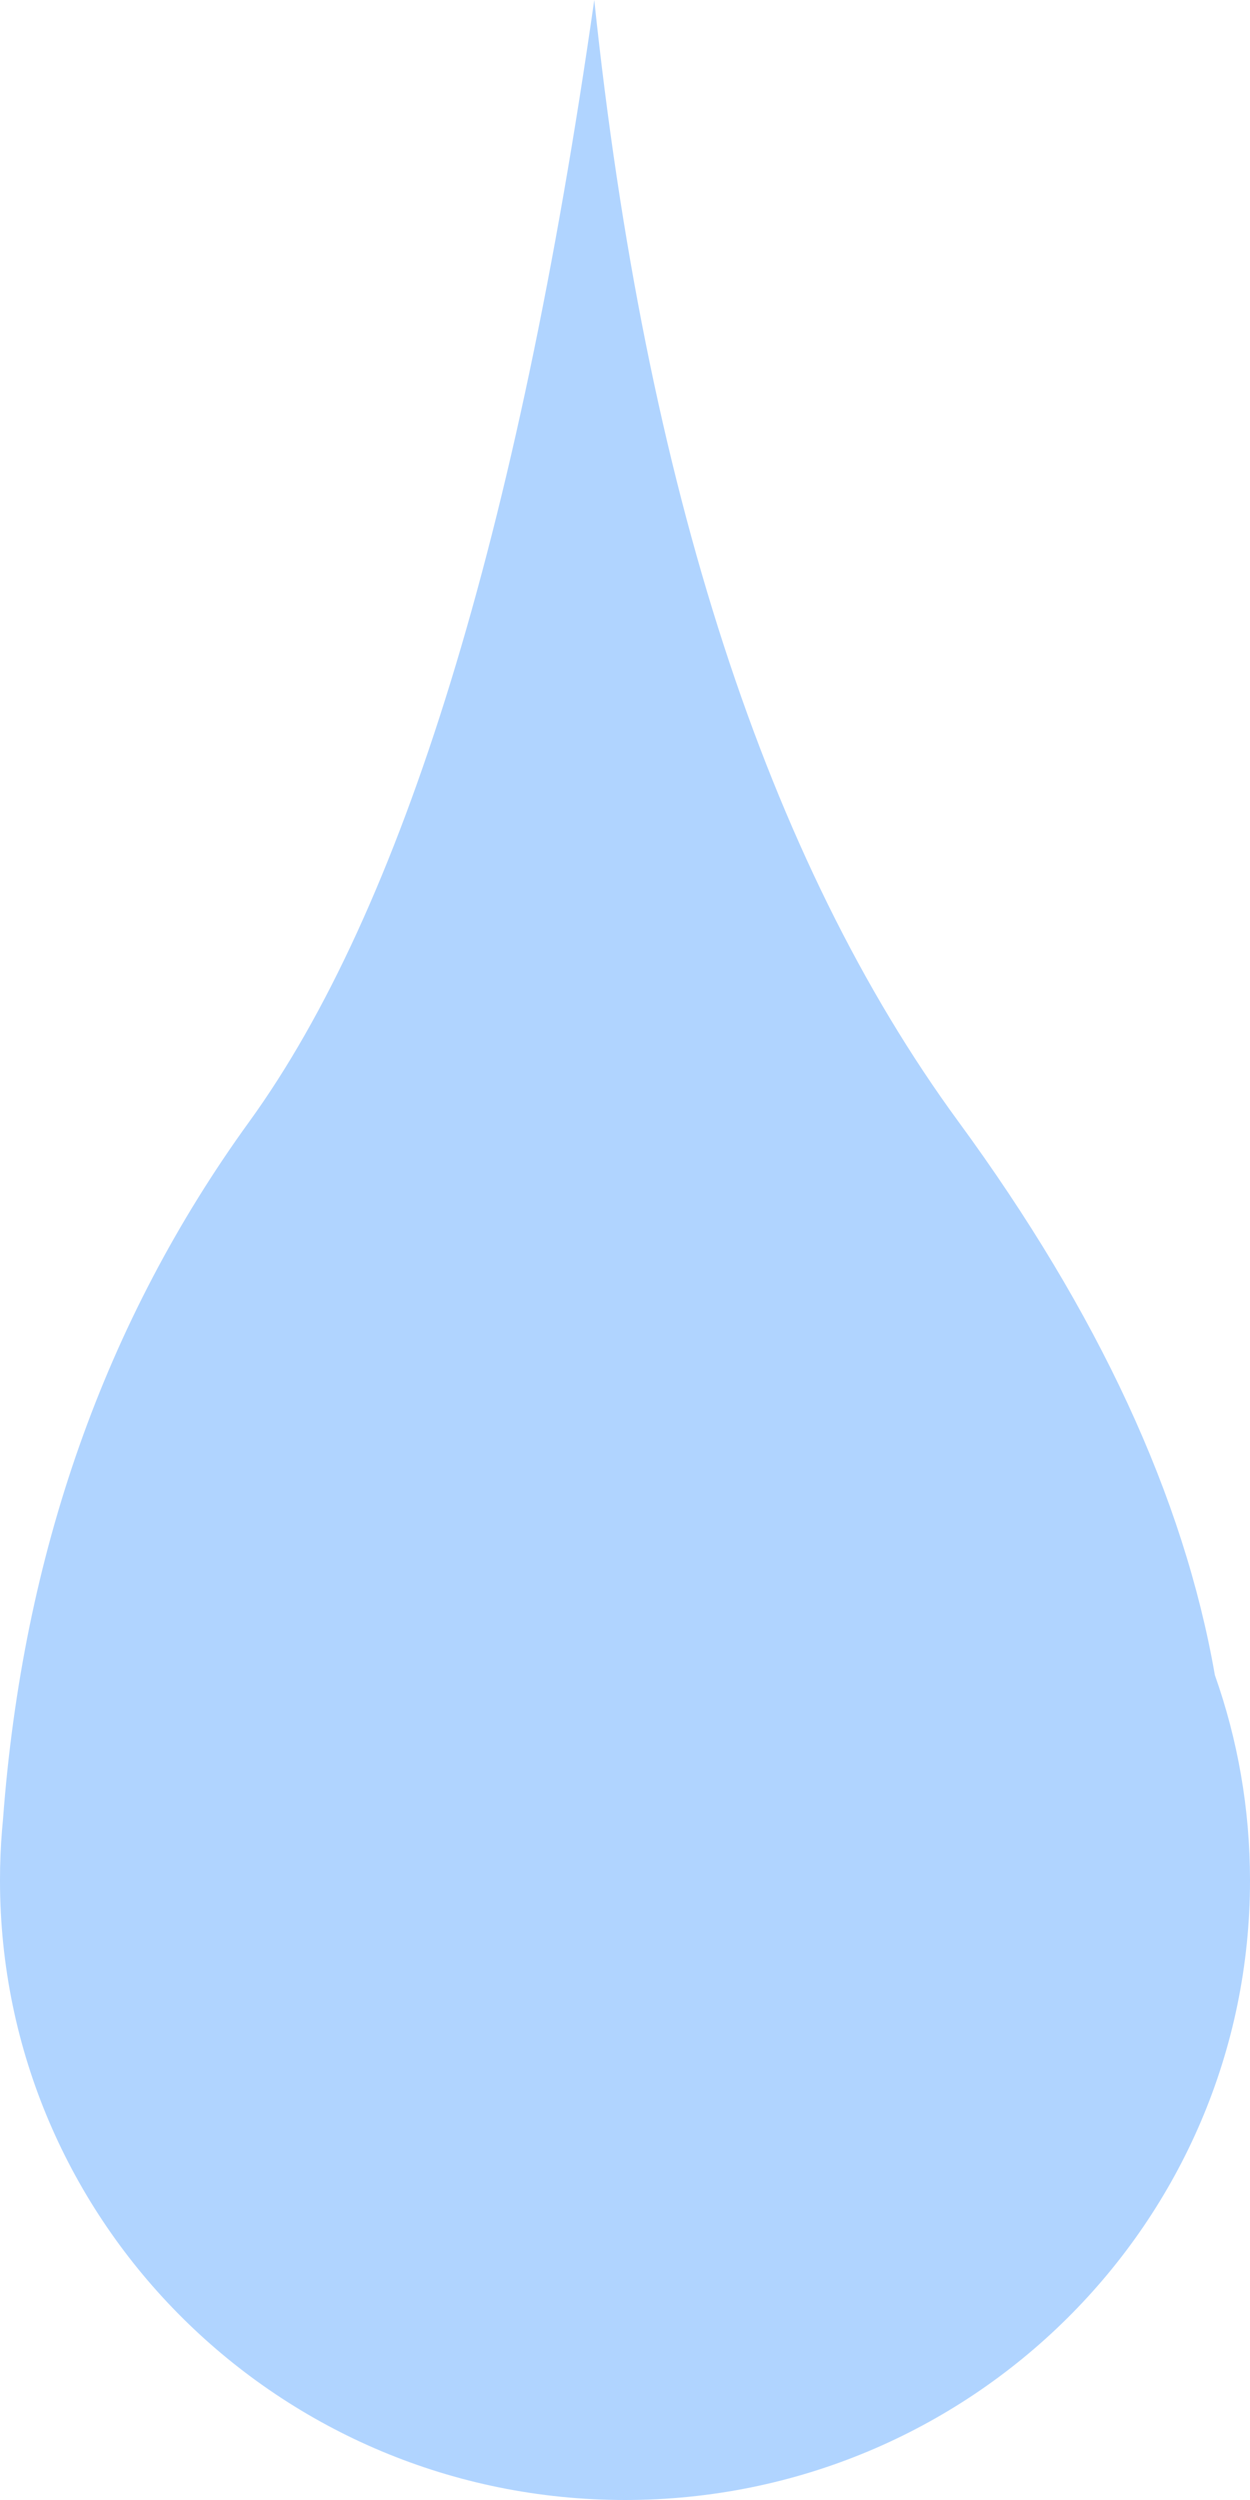 <?xml version="1.0" encoding="UTF-8"?>
<svg width="60px" height="120px" viewBox="0 0 60 120" version="1.1" xmlns="http://www.w3.org/2000/svg" xmlns:xlink="http://www.w3.org/1999/xlink">
    <!-- Generator: Sketch 61 (89581) - https://sketch.com -->
    <title>Individual Group 04 - Raindrop Blue</title>
    <desc>Created with Sketch.</desc>
    <g id="Landing-Page" stroke="none" stroke-width="1" fill="none" fill-rule="evenodd">
        <g transform="translate(-352, -3000)" fill="#B0D4FF" id="Individual-Group-04">
            <g transform="translate(0, 3000)">
                <path d="M380.525,0 C382.979,23.332 388.806,41.28 398.008,53.843 C404.726,63.016 408.828,71.87 410.314,80.404 C411.406,83.489 412,86.806 412,90.261 C412,106.685 398.569,120 382,120 C365.431,120 352,106.685 352,90.261 C352,90.087 352.002,89.913 352.005,89.739 C352.003,89.673 352.006,89.608 352.009,89.542 C352.026,88.796 352.072,88.057 352.144,87.326 C353.095,74.576 357.034,63.415 363.962,53.843 C371.323,43.673 376.844,25.725 380.525,0 Z" id="Individual-Group-04---Raindrop-Blue"></path>
            </g>
        </g>
    </g>
</svg>